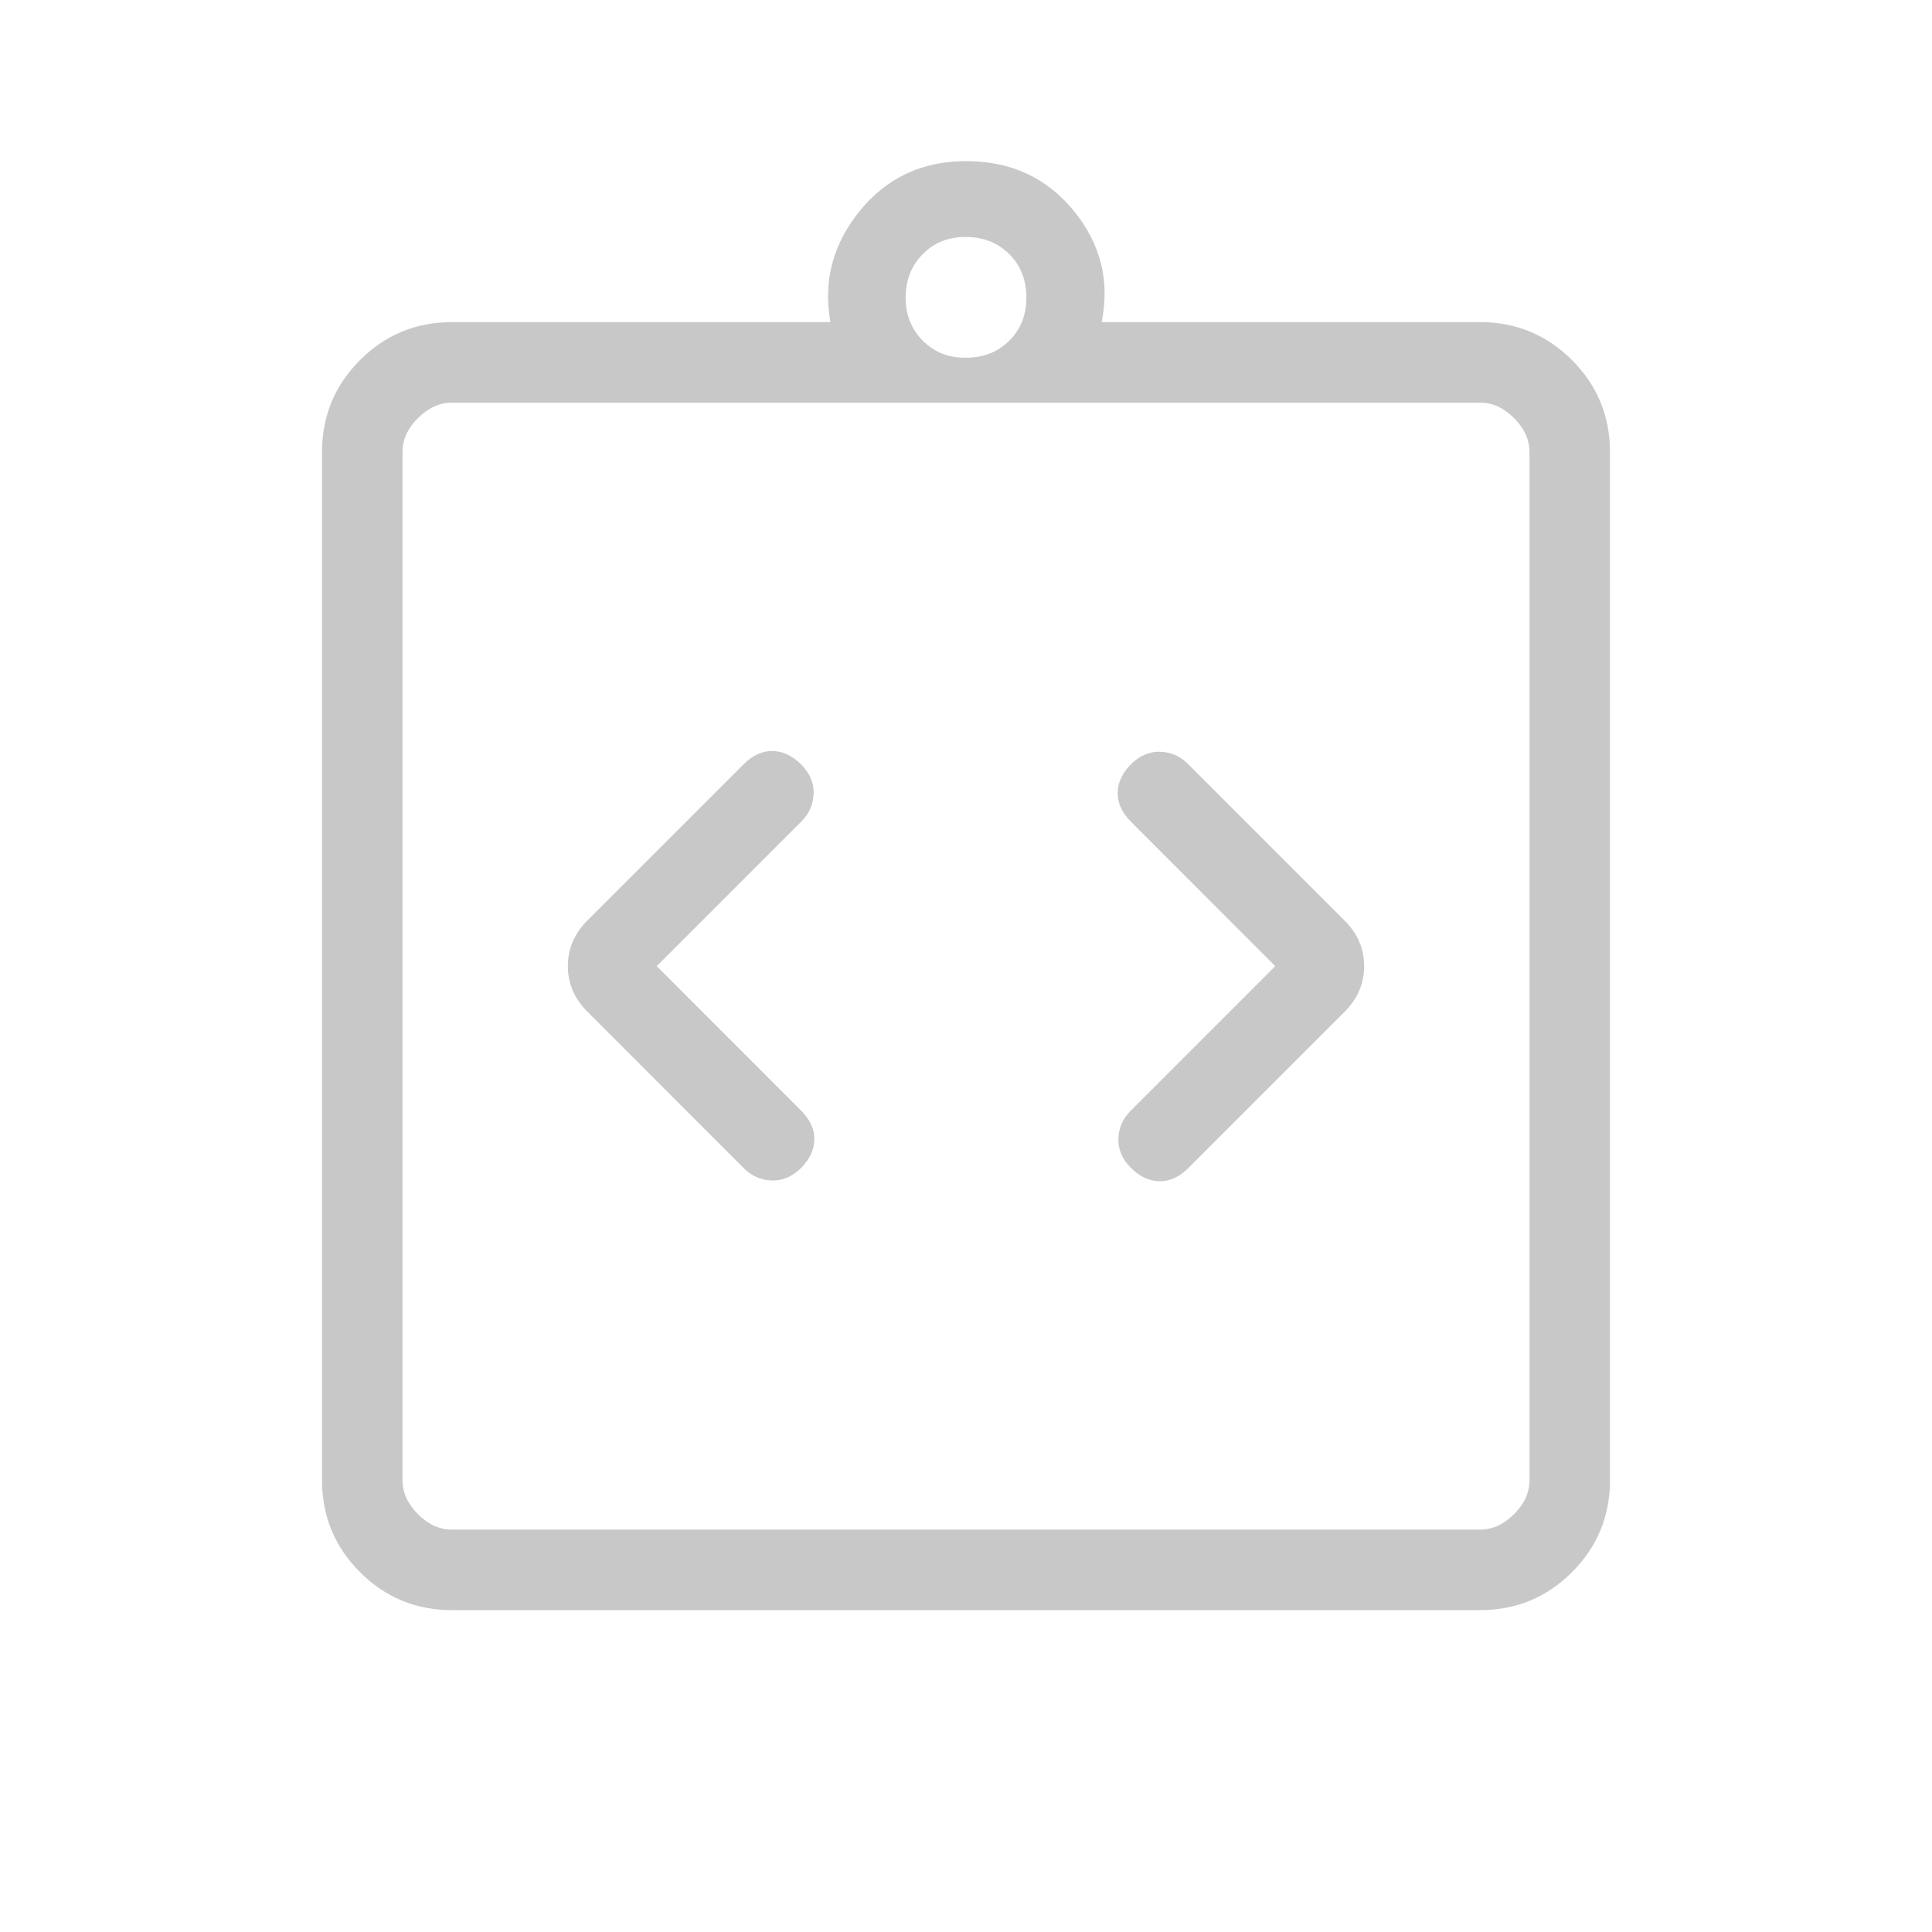 <svg width="40" height="40" viewBox="0 0 40 40" fill="none" xmlns="http://www.w3.org/2000/svg">
<path d="M13.597 20.003L16.59 17.009C16.752 16.847 16.837 16.655 16.845 16.434C16.853 16.213 16.768 16.012 16.59 15.829C16.405 15.646 16.207 15.553 15.995 15.549C15.783 15.546 15.584 15.636 15.4 15.819L12.16 19.059C11.891 19.329 11.757 19.644 11.757 20.003C11.757 20.361 11.891 20.675 12.16 20.944L15.4 24.186C15.562 24.349 15.755 24.434 15.978 24.441C16.202 24.448 16.405 24.36 16.59 24.178C16.768 23.994 16.858 23.798 16.86 23.588C16.862 23.378 16.772 23.181 16.59 22.998L13.597 20.003ZM26.403 20.003L23.41 22.996C23.248 23.158 23.163 23.35 23.155 23.571C23.147 23.792 23.232 23.994 23.41 24.176C23.594 24.359 23.793 24.453 24.005 24.456C24.217 24.459 24.416 24.369 24.6 24.186L27.84 20.946C28.109 20.676 28.243 20.361 28.243 20.003C28.243 19.644 28.109 19.33 27.84 19.061L24.598 15.819C24.436 15.656 24.243 15.571 24.02 15.564C23.797 15.558 23.593 15.645 23.41 15.828C23.232 16.011 23.142 16.208 23.14 16.418C23.138 16.628 23.228 16.824 23.41 17.008L26.403 20.003ZM9.36 33.336C8.613 33.336 7.978 33.074 7.453 32.549C6.929 32.025 6.667 31.39 6.667 30.644V9.361C6.667 8.616 6.929 7.981 7.453 7.456C7.978 6.931 8.613 6.669 9.36 6.669H17.193C17.041 5.818 17.244 5.05 17.803 4.364C18.361 3.679 19.093 3.336 20 3.336C20.928 3.336 21.671 3.679 22.23 4.364C22.789 5.05 22.982 5.818 22.808 6.669H30.642C31.386 6.669 32.021 6.931 32.547 7.456C33.071 7.98 33.333 8.616 33.333 9.363V30.644C33.333 31.389 33.071 32.024 32.547 32.549C32.022 33.074 31.387 33.336 30.642 33.336H9.36ZM9.36 31.669H30.642C30.897 31.669 31.132 31.563 31.347 31.349C31.561 31.136 31.668 30.9 31.667 30.643V9.363C31.667 9.106 31.56 8.87 31.347 8.656C31.133 8.441 30.898 8.335 30.64 8.336H9.36C9.103 8.336 8.868 8.443 8.653 8.656C8.439 8.869 8.332 9.105 8.333 9.363V30.644C8.333 30.9 8.44 31.135 8.653 31.349C8.867 31.564 9.102 31.67 9.358 31.669M20 7.406C20.361 7.406 20.66 7.288 20.897 7.053C21.133 6.817 21.251 6.518 21.25 6.156C21.249 5.794 21.131 5.495 20.895 5.261C20.659 5.026 20.361 4.908 20 4.906C19.639 4.904 19.34 5.022 19.105 5.261C18.869 5.5 18.751 5.798 18.75 6.156C18.749 6.514 18.867 6.813 19.105 7.053C19.343 7.293 19.641 7.41 20 7.406Z" fill="#C8C8C8"/>
</svg>
